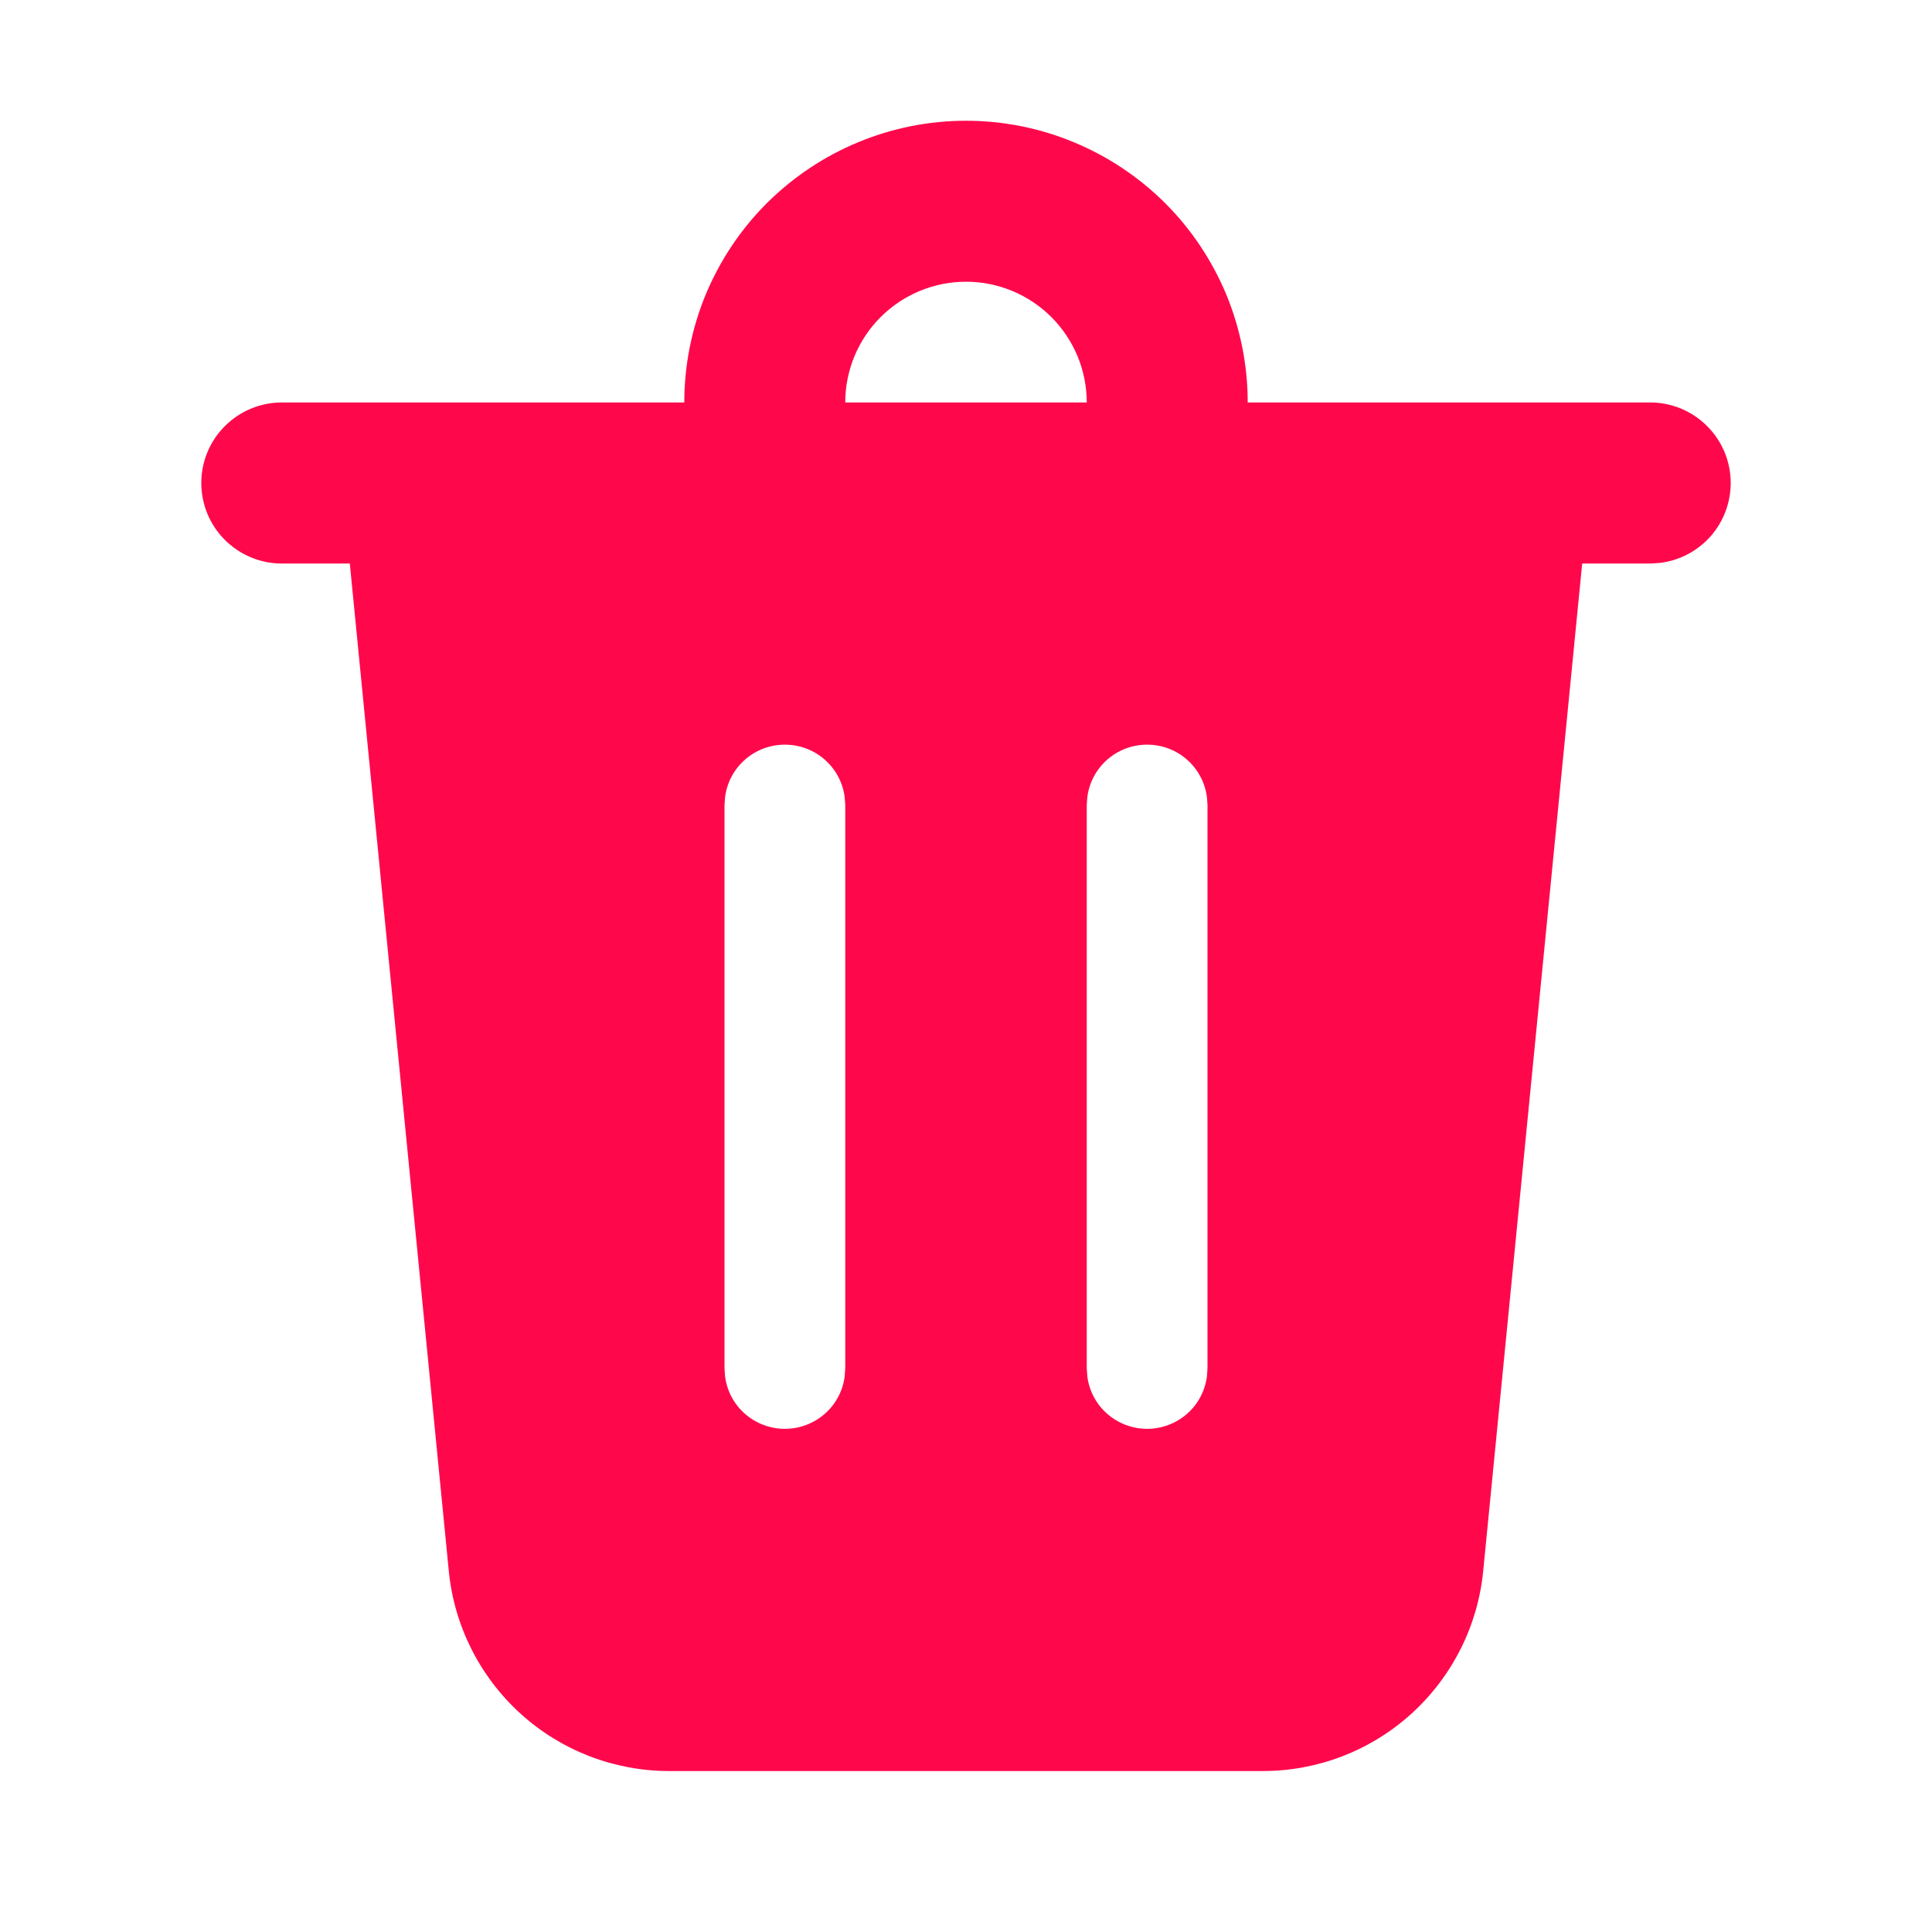 <svg width="16" height="16" viewBox="0 0 16 16" fill="none" xmlns="http://www.w3.org/2000/svg">
<path d="M14.333 4C14.333 4.163 14.273 4.321 14.165 4.443C14.056 4.565 13.907 4.643 13.745 4.662L13.667 4.667H13.103L12.283 13.013C12.238 13.466 12.026 13.886 11.689 14.192C11.352 14.498 10.913 14.667 10.458 14.667H5.542C5.087 14.667 4.648 14.498 4.311 14.192C3.974 13.886 3.762 13.466 3.717 13.013L2.897 4.667H2.333C2.157 4.667 1.987 4.596 1.862 4.471C1.737 4.346 1.667 4.177 1.667 4C1.667 3.823 1.737 3.654 1.862 3.529C1.987 3.404 2.157 3.333 2.333 3.333H5.667C5.667 3.027 5.727 2.724 5.844 2.44C5.962 2.157 6.133 1.9 6.35 1.683C6.567 1.467 6.824 1.295 7.107 1.178C7.39 1.06 7.694 1 8 1C8.306 1 8.61 1.06 8.893 1.178C9.176 1.295 9.433 1.467 9.65 1.683C9.867 1.9 10.038 2.157 10.156 2.44C10.273 2.724 10.333 3.027 10.333 3.333H13.667C13.844 3.333 14.013 3.404 14.138 3.529C14.263 3.654 14.333 3.823 14.333 4ZM9.5 6.167C9.379 6.167 9.262 6.21 9.171 6.29C9.08 6.369 9.021 6.479 9.005 6.599L9 6.667V11.333L9.005 11.401C9.021 11.521 9.08 11.631 9.171 11.71C9.262 11.789 9.379 11.833 9.5 11.833C9.621 11.833 9.738 11.789 9.829 11.71C9.92 11.631 9.979 11.521 9.995 11.401L10 11.333V6.667L9.995 6.599C9.979 6.479 9.92 6.369 9.829 6.29C9.738 6.21 9.621 6.167 9.5 6.167ZM6.5 6.167C6.379 6.167 6.262 6.21 6.171 6.29C6.08 6.369 6.021 6.479 6.005 6.599L6 6.667V11.333L6.005 11.401C6.021 11.521 6.08 11.631 6.171 11.71C6.262 11.789 6.379 11.833 6.5 11.833C6.621 11.833 6.738 11.789 6.829 11.71C6.92 11.631 6.979 11.521 6.995 11.401L7 11.333V6.667L6.995 6.599C6.979 6.479 6.92 6.369 6.829 6.29C6.738 6.21 6.621 6.167 6.5 6.167ZM8 2.333C7.735 2.333 7.48 2.439 7.293 2.626C7.105 2.814 7 3.068 7 3.333H9C9 3.068 8.895 2.814 8.707 2.626C8.52 2.439 8.265 2.333 8 2.333Z" fill="#ff084b"/>
</svg>
